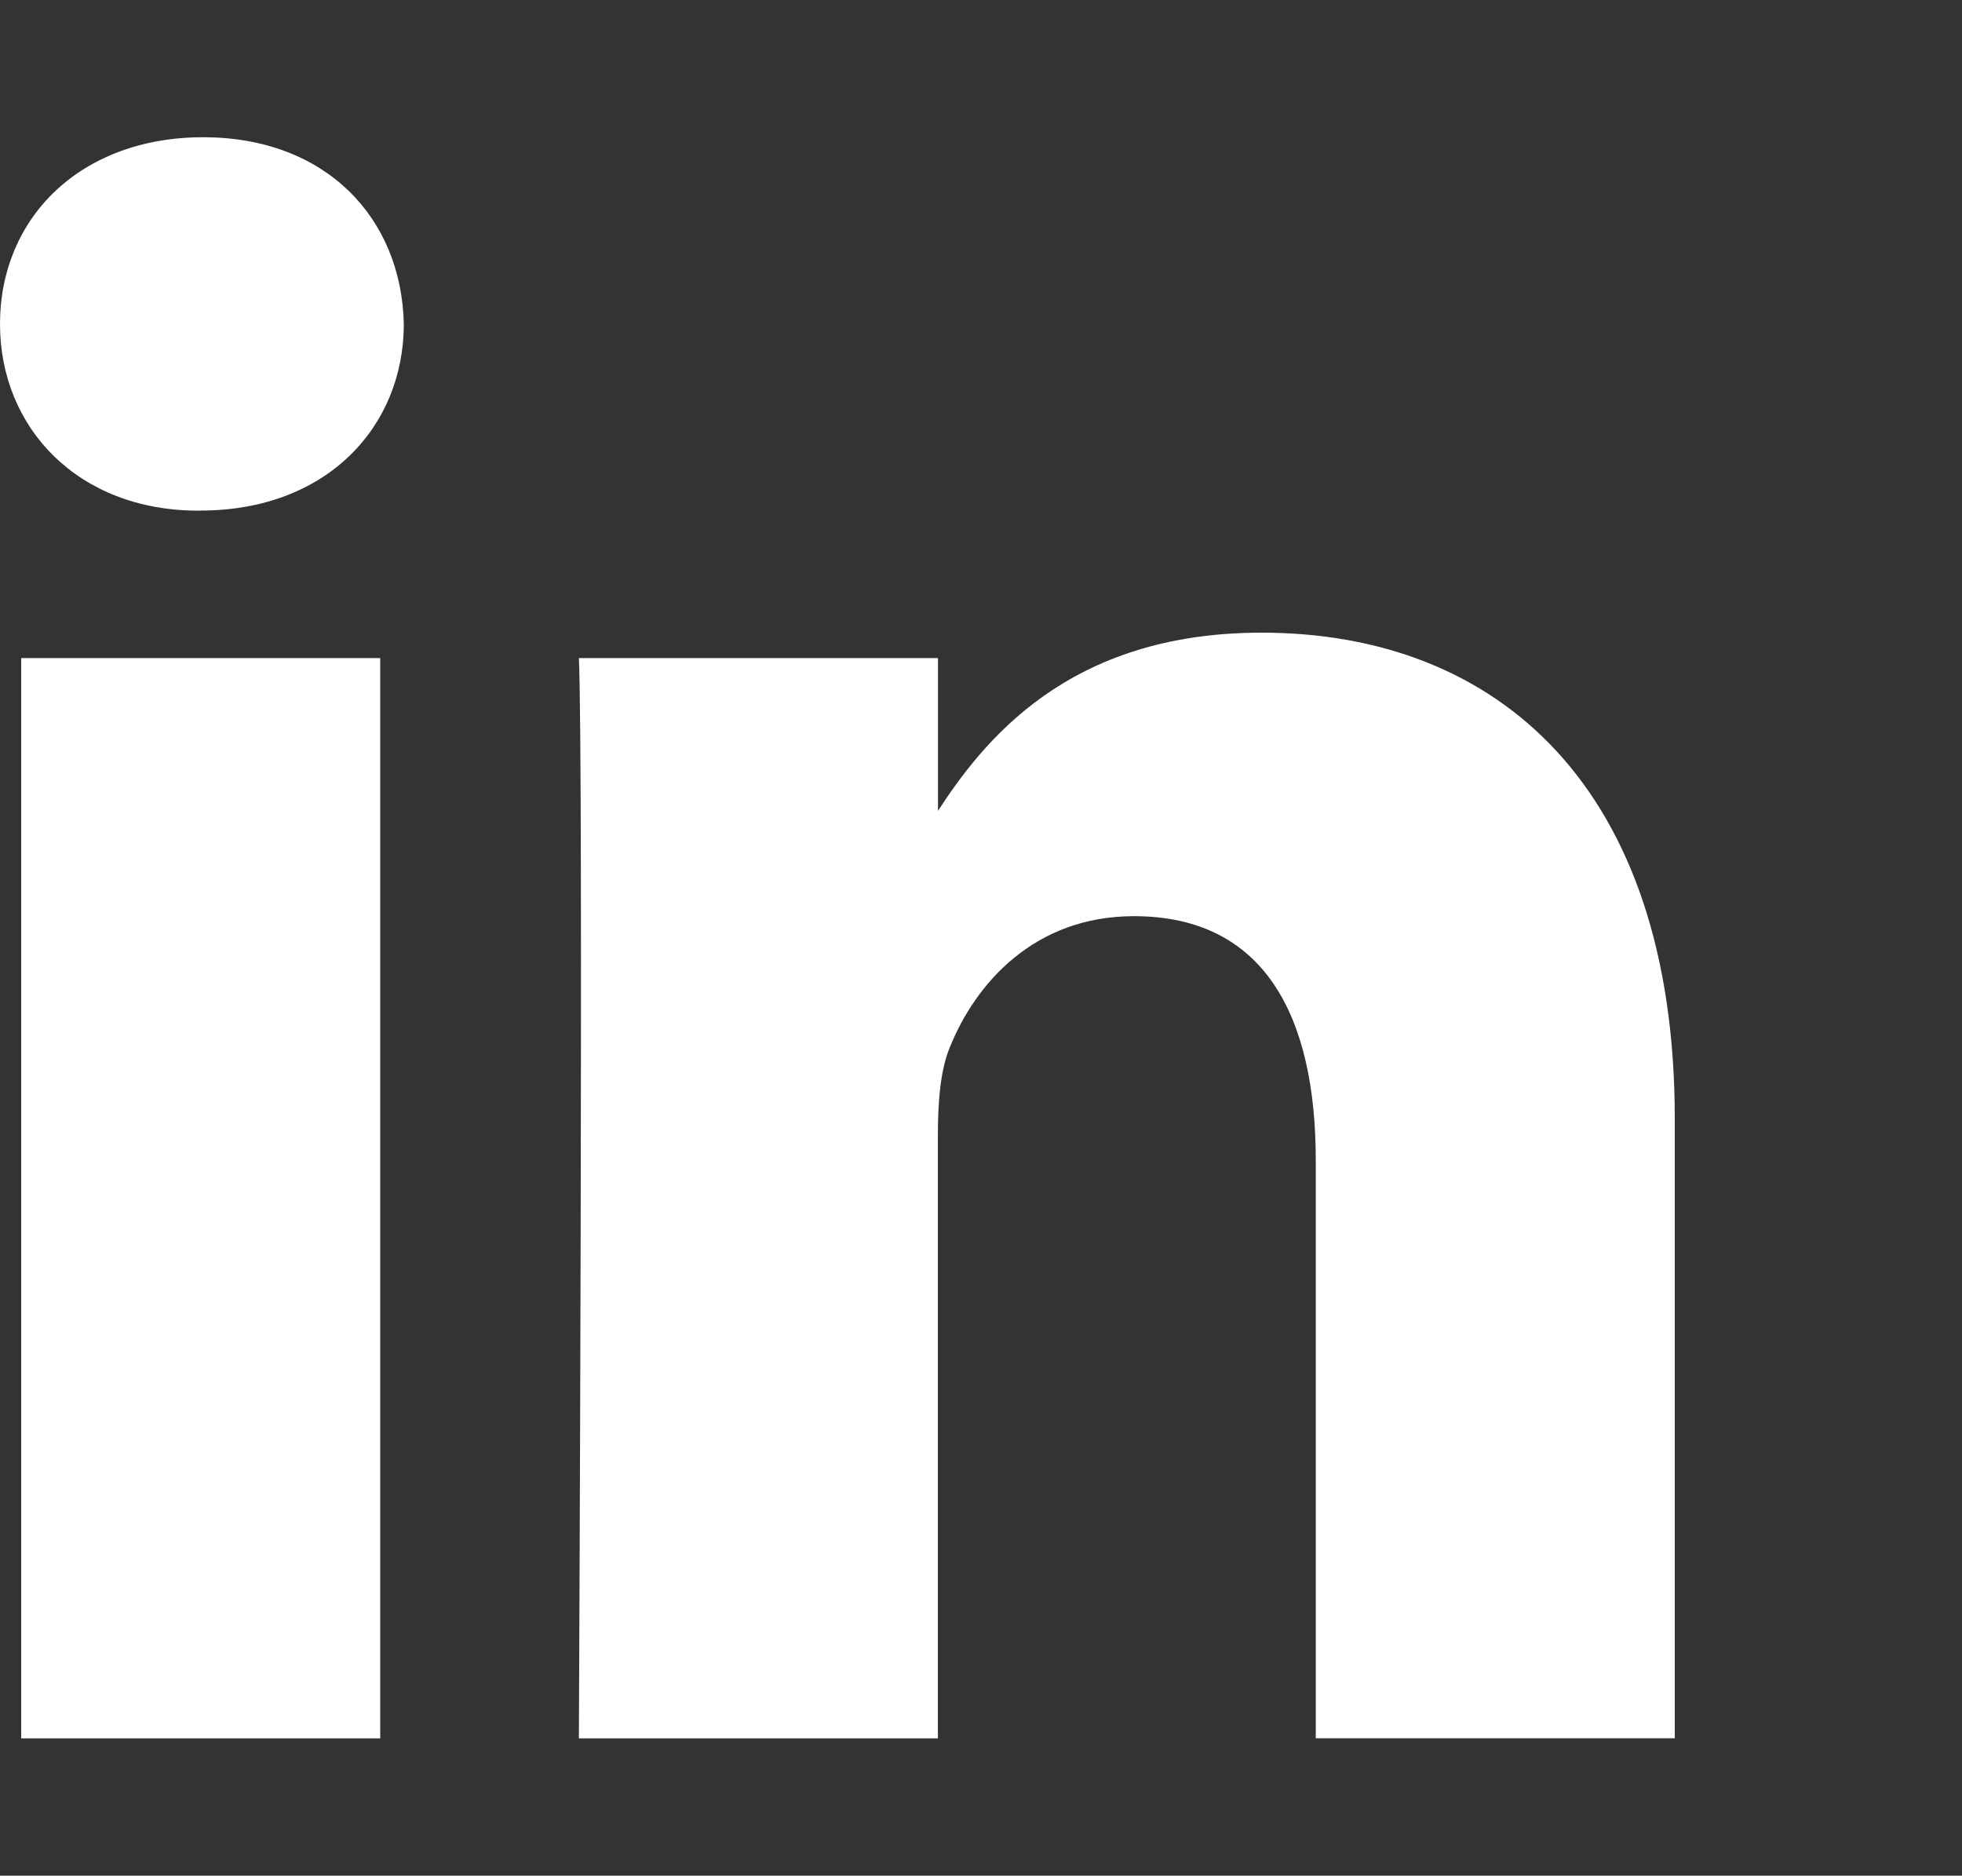 <?xml version="1.0" encoding="utf-8"?>
<!-- Generator: Adobe Illustrator 27.0.0, SVG Export Plug-In . SVG Version: 6.00 Build 0)  -->
<svg version="1.1" id="Laag_1" xmlns="http://www.w3.org/2000/svg" xmlns:xlink="http://www.w3.org/1999/xlink" x="0px" y="0px"
	 viewBox="0 0 2036.3 1946.4" style="enable-background:new 0 0 2036.3 1946.4;" xml:space="preserve">
<rect x="0" y="0" width="2036.3" height="1946.4" fill="#333333" stroke="none"/>
<style type="text/css">
	.st0{fill:#FFFFFF;}
</style>
<g>
	<path class="st0" d="M394.6,1803.9v-1121H22v1121H394.6L394.6,1803.9z M208.3,529.8c129.9,0,210.8-86.1,210.8-193.7
		c-2.4-110-80.9-193.7-208.3-193.7C83.3,142.5,0,226.2,0,336.2c0,107.6,80.8,193.7,205.9,193.7L208.3,529.8L208.3,529.8z
		 M600.8,1803.9h372.6v-626c0-33.5,2.4-67,12.3-90.9c26.9-67,88.2-136.3,191.2-136.3c134.8,0,188.7,102.8,188.7,253.5v599.6h372.6
		v-642.8c0-344.3-183.8-504.5-428.9-504.5c-201,0-289.2,112.3-338.3,188.8h2.5V682.9H600.8C605.7,788.1,600.8,1803.9,600.8,1803.9
		L600.8,1803.9z"/>
</g>
</svg>
